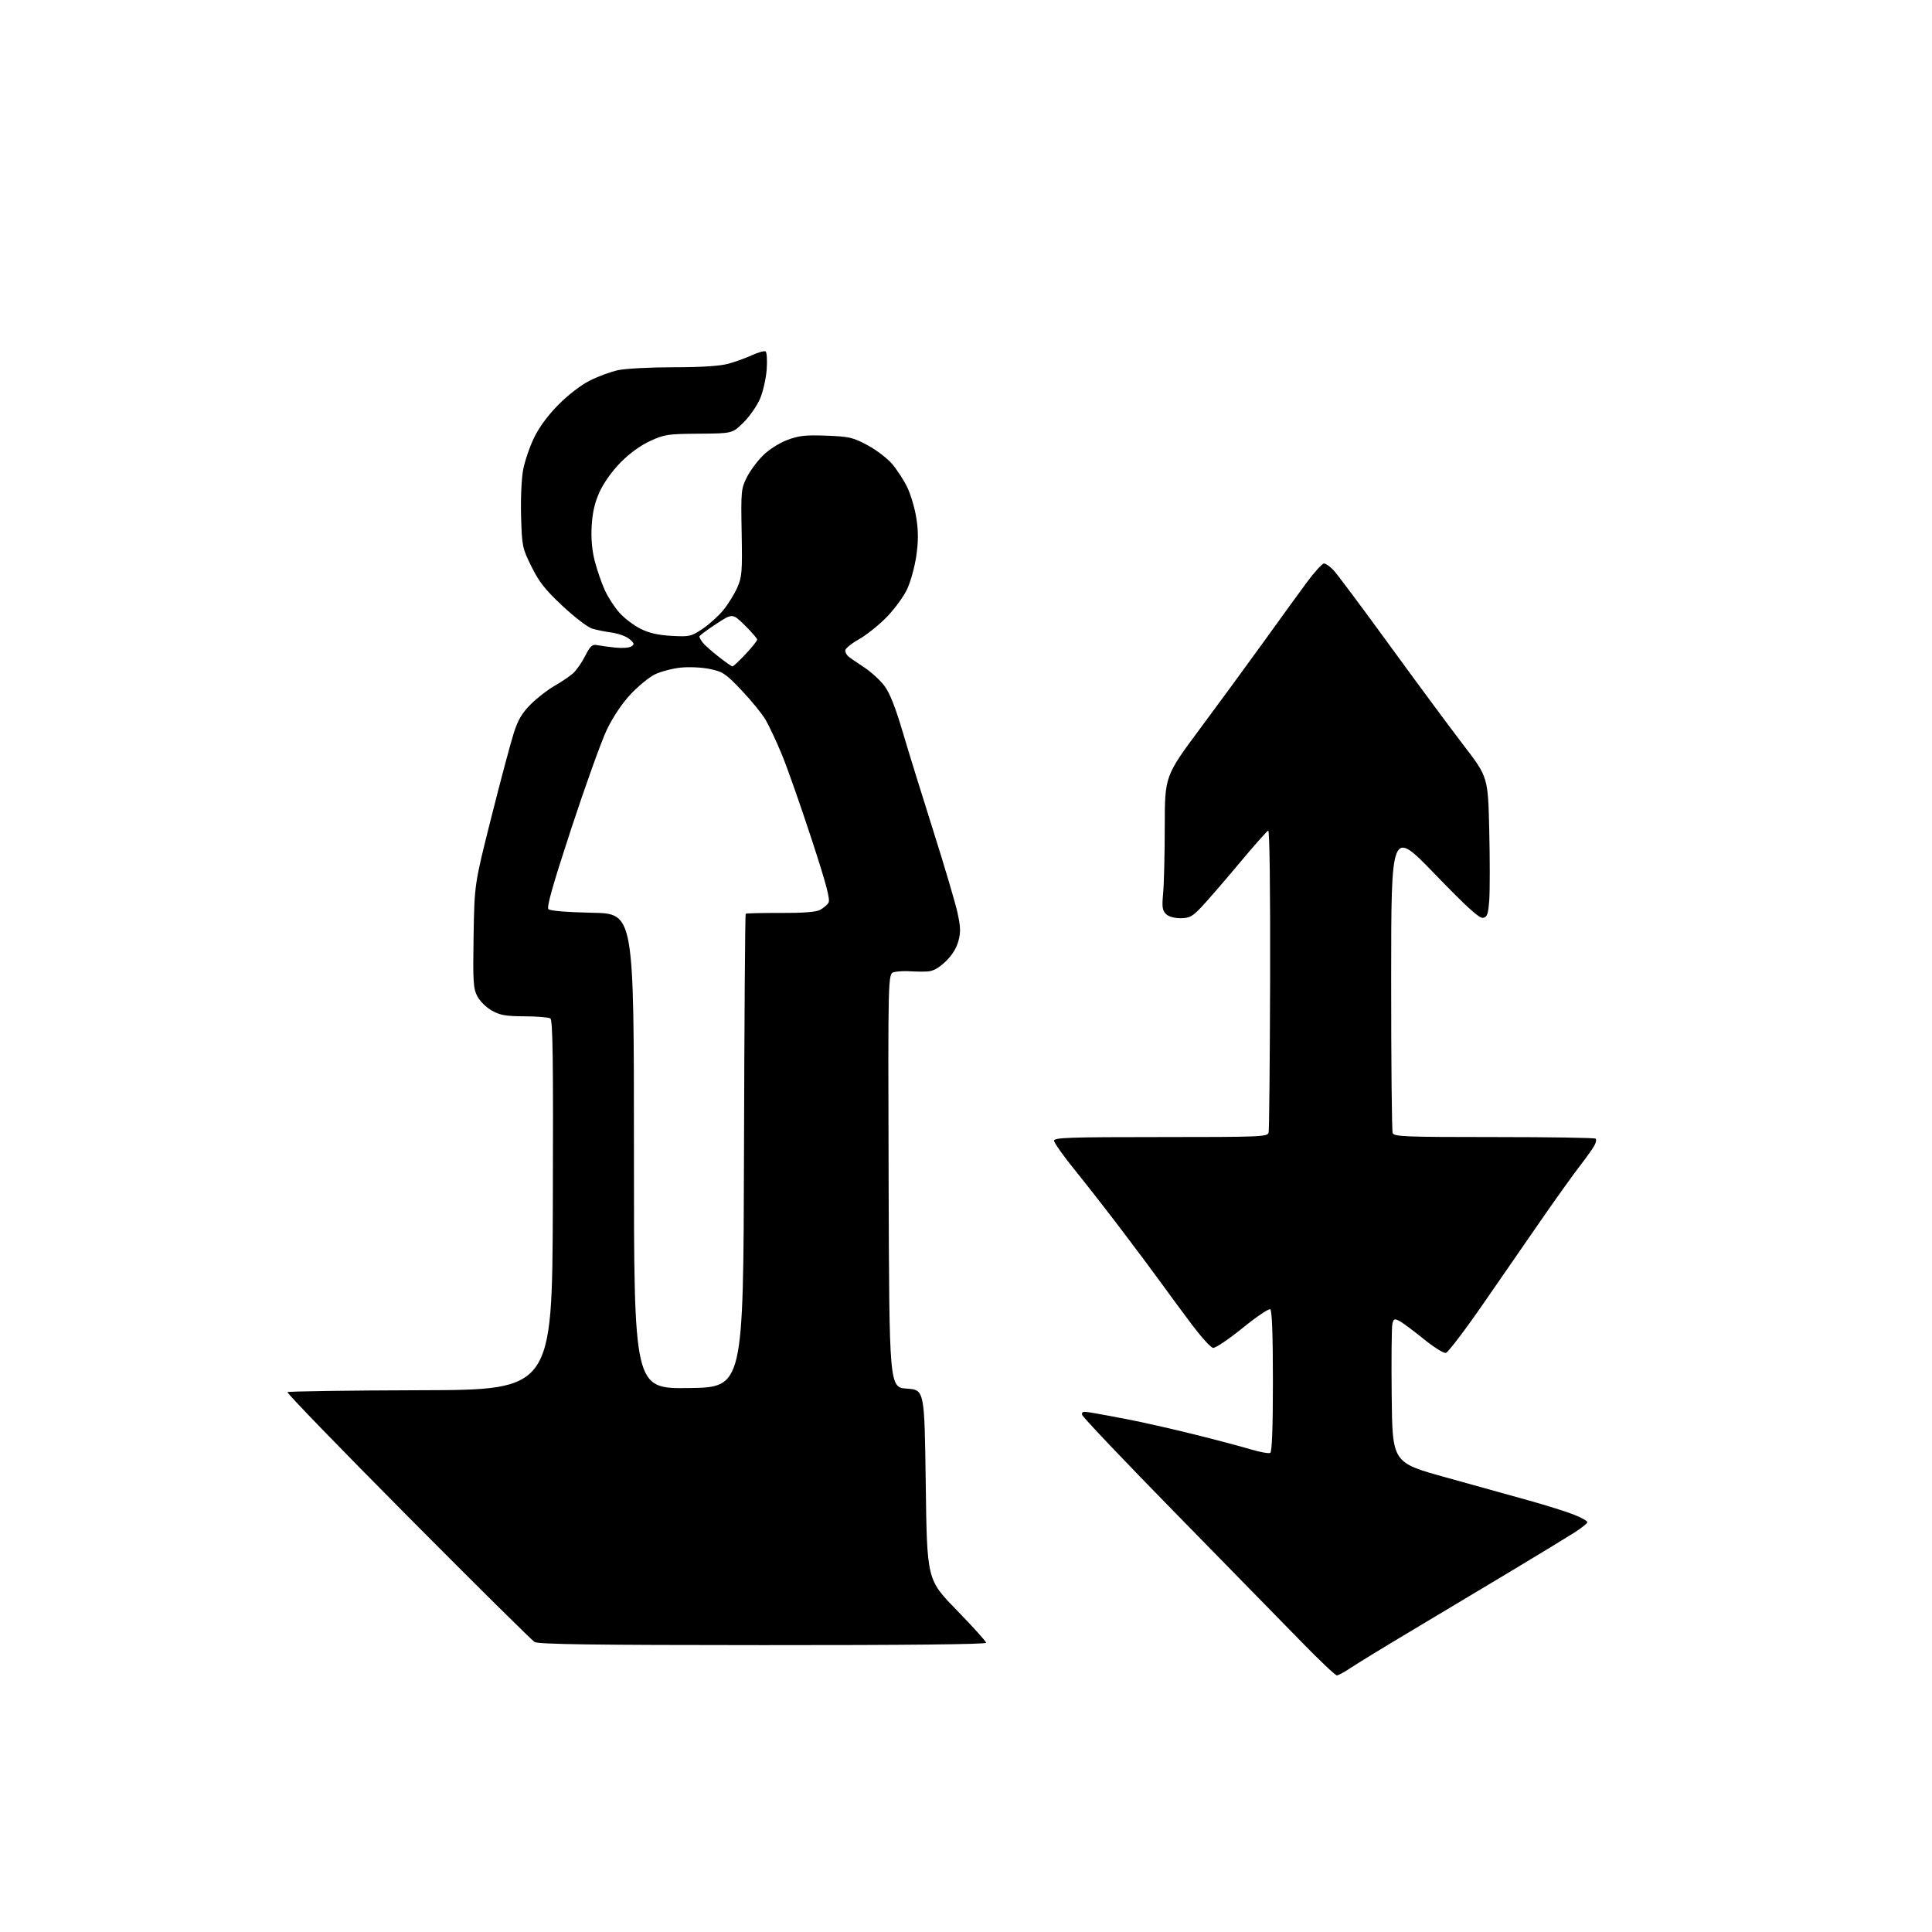 <?xml version="1.0" encoding="UTF-8" standalone="no"?>
<svg 
  version="1.1" 
  xmlns="http://www.w3.org/2000/svg" 
  xmlns:xlink="http://www.w3.org/1999/xlink" 
  xmlns:svg="http://www.w3.org/2000/svg"
  xmlns:rdf="http://www.w3.org/1999/02/22-rdf-syntax-ns#"
  xmlns:cc="http://creativecommons.org/ns#"
  xmlns:dc="http://purl.org/dc/elements/1.1/"
  viewBox="0 0 768 768"
  width="768"
  height="768"
>
<style>svg {background-color: white; }</style>"
<path stroke="none" fill="black" fill-rule="evenodd" d="M531.42,666.00C530.83,666.00 524.53,660.04 517.43,652.75C510.33,645.46 487.86,622.51 467.51,601.73C447.15,580.96 430.35,563.27 430.16,562.42C429.89,561.16 430.52,560.99 433.66,561.51C435.77,561.86 442.23,563.05 448.00,564.16C453.77,565.26 465.70,567.96 474.50,570.14C483.30,572.33 493.52,575.03 497.21,576.15C500.90,577.26 504.39,577.88 504.96,577.53C505.64,577.10 506.00,567.25 506.00,549.00C506.00,530.56 505.64,520.90 504.95,520.47C504.37,520.11 499.38,523.48 493.86,527.97C488.32,532.46 483.09,535.97 482.18,535.80C481.27,535.62 477.59,531.59 474.01,526.84C470.43,522.09 465.02,514.77 462.00,510.57C458.98,506.38 451.77,496.73 446.00,489.12C440.23,481.51 431.79,470.70 427.25,465.09C422.71,459.49 419.00,454.25 419.00,453.45C419.00,452.21 425.05,452.00 461.43,452.00C501.02,452.00 503.89,451.88 504.29,450.25C504.53,449.29 504.79,421.80 504.89,389.16C504.99,353.71 504.68,329.95 504.14,330.16C503.64,330.35 498.34,336.34 492.36,343.49C486.39,350.63 479.66,358.39 477.42,360.74C473.92,364.40 472.76,365.00 469.24,365.00C466.72,365.00 464.49,364.35 463.45,363.30C462.05,361.91 461.86,360.44 462.37,355.05C462.71,351.45 463.00,339.50 463.01,328.50C463.03,308.50 463.03,308.50 477.27,289.34C485.09,278.81 496.45,263.31 502.50,254.90C508.55,246.49 516.09,236.09 519.25,231.80C522.41,227.51 525.58,224.00 526.31,224.00C527.03,224.00 528.78,225.24 530.18,226.75C531.59,228.26 541.58,241.65 552.38,256.50C563.18,271.35 576.40,289.21 581.76,296.20C591.50,308.90 591.50,308.90 592.00,330.04C592.27,341.67 592.27,354.18 592.00,357.83C591.58,363.44 591.19,364.54 589.53,364.86C588.05,365.14 583.18,360.70 570.29,347.37C553.02,329.50 553.02,329.50 553.01,389.17C553.00,421.99 553.27,449.55 553.61,450.42C554.15,451.82 558.64,452.00 593.94,452.00C615.79,452.00 633.95,452.28 634.30,452.63C634.65,452.98 634.43,454.20 633.82,455.34C633.21,456.48 630.61,460.13 628.04,463.46C625.47,466.78 618.85,476.02 613.31,484.00C607.78,491.98 597.20,507.27 589.80,518.00C582.39,528.73 575.61,537.64 574.73,537.81C573.84,537.98 569.83,535.45 565.81,532.18C561.79,528.92 557.50,525.73 556.27,525.10C554.33,524.10 553.98,524.24 553.49,526.23C553.19,527.48 553.06,540.40 553.22,554.95C553.50,581.39 553.50,581.39 574.50,587.22C586.05,590.42 601.12,594.61 608.00,596.54C614.88,598.46 622.86,600.98 625.75,602.13C628.64,603.29 631.00,604.62 631.00,605.09C631.00,605.55 628.64,607.44 625.75,609.28C622.86,611.12 611.50,618.03 600.50,624.64C589.50,631.24 571.73,641.89 561.00,648.29C550.27,654.69 539.48,661.29 537.00,662.96C534.52,664.63 532.01,665.99 531.42,666.00zM303.25,653.96C235.45,653.94 214.03,653.64 212.50,652.71C211.40,652.05 188.71,629.57 162.08,602.76C135.44,575.95 113.93,553.74 114.27,553.40C114.60,553.06 138.42,552.72 167.19,552.64C219.50,552.50 219.50,552.50 219.76,479.06C219.96,420.98 219.75,405.46 218.76,404.83C218.07,404.39 213.45,404.02 208.50,404.00C201.06,403.97 198.81,403.58 195.50,401.72C193.26,400.46 190.71,397.93 189.71,395.98C188.13,392.90 187.96,390.14 188.26,372.00C188.60,351.50 188.60,351.50 195.28,325.00C198.95,310.43 202.97,295.35 204.20,291.50C205.92,286.12 207.49,283.45 210.97,279.98C213.46,277.49 217.75,274.16 220.50,272.59C223.25,271.02 226.56,268.78 227.85,267.61C229.14,266.45 231.29,263.36 232.62,260.74C234.62,256.82 235.44,256.05 237.27,256.43C238.50,256.68 241.75,257.12 244.50,257.42C247.25,257.72 250.18,257.52 251.00,256.96C252.28,256.10 252.17,255.68 250.21,254.03C248.95,252.98 245.80,251.82 243.21,251.47C240.62,251.12 237.08,250.40 235.35,249.87C233.62,249.34 228.34,245.30 223.62,240.88C216.73,234.44 214.29,231.35 211.27,225.23C207.62,217.85 207.49,217.21 207.14,205.18C206.94,198.09 207.30,190.12 207.98,186.63C208.63,183.26 210.57,177.57 212.30,174.00C214.29,169.86 217.81,165.09 221.98,160.88C225.85,156.97 230.97,153.04 234.51,151.26C237.81,149.60 242.88,147.74 245.80,147.13C248.71,146.51 258.61,145.99 267.80,145.99C278.85,145.98 286.19,145.51 289.50,144.60C292.25,143.84 296.51,142.30 298.96,141.18C301.41,140.06 303.82,139.39 304.33,139.70C304.84,140.02 305.03,143.25 304.77,146.89C304.50,150.52 303.30,155.79 302.09,158.60C300.87,161.40 297.91,165.63 295.50,168.00C291.12,172.30 291.12,172.30 277.81,172.40C265.43,172.49 264.07,172.70 258.40,175.32C254.62,177.06 250.17,180.30 246.70,183.82C243.37,187.19 239.99,191.93 238.37,195.48C236.42,199.75 235.52,203.62 235.21,209.01C234.91,214.07 235.31,218.68 236.43,223.03C237.34,226.59 239.14,231.80 240.43,234.62C241.72,237.44 244.36,241.50 246.31,243.65C248.25,245.81 252.00,248.64 254.64,249.96C258.02,251.65 261.65,252.48 266.97,252.77C274.10,253.16 274.75,253.01 279.27,249.98C281.90,248.22 285.60,244.88 287.50,242.56C289.41,240.24 291.90,236.22 293.05,233.63C294.95,229.34 295.10,227.38 294.82,211.71C294.52,195.38 294.62,194.26 296.82,189.84C298.09,187.27 301.00,183.33 303.27,181.08C305.67,178.70 309.72,176.12 312.95,174.90C317.57,173.16 320.17,172.88 328.50,173.19C337.59,173.53 339.08,173.88 344.83,176.96C348.31,178.83 352.71,182.18 354.61,184.40C356.51,186.62 359.22,190.78 360.62,193.65C362.02,196.52 363.67,202.08 364.27,206.02C365.09,211.32 365.08,215.22 364.23,221.06C363.60,225.40 361.95,231.35 360.56,234.28C359.18,237.21 355.52,242.18 352.45,245.34C349.37,248.49 344.41,252.45 341.42,254.13C338.44,255.81 336.00,257.81 336.00,258.56C336.00,259.31 336.56,260.39 337.25,260.96C337.94,261.54 340.74,263.47 343.47,265.25C346.20,267.04 349.82,270.33 351.52,272.57C353.67,275.41 355.89,280.99 358.87,291.07C361.22,299.01 366.71,316.75 371.07,330.50C375.43,344.25 379.70,358.70 380.57,362.61C381.86,368.41 381.94,370.53 380.97,374.11C380.21,376.95 378.40,379.83 375.85,382.25C373.17,384.81 370.90,386.06 368.71,386.18C366.94,386.27 363.76,386.24 361.64,386.09C359.51,385.95 356.70,386.11 355.38,386.44C352.99,387.04 352.99,387.04 353.24,469.27C353.50,551.50 353.50,551.50 360.50,552.00C367.50,552.50 367.50,552.50 368.00,590.22C368.50,627.93 368.50,627.93 380.25,640.00C386.71,646.63 392.00,652.50 392.00,653.03C392.00,653.65 359.86,653.99 303.25,653.96zM273.75,551.77C295.50,551.50 295.50,551.50 295.75,457.58C295.89,405.92 296.19,363.47 296.42,363.25C296.64,363.03 302.83,362.88 310.16,362.91C318.96,362.96 324.32,362.56 325.90,361.74C327.22,361.06 328.77,359.76 329.33,358.86C330.11,357.61 328.46,351.41 322.55,333.36C318.26,320.24 312.98,305.23 310.82,300.00C308.66,294.77 305.74,288.54 304.34,286.14C302.94,283.75 298.65,278.48 294.82,274.45C288.48,267.77 287.34,267.01 282.20,265.94C279.01,265.28 273.93,265.04 270.58,265.39C267.30,265.73 262.69,266.94 260.35,268.07C258.01,269.21 253.60,272.83 250.55,276.12C247.09,279.86 243.55,285.19 241.12,290.30C238.99,294.81 232.67,312.41 227.08,329.41C219.77,351.67 217.23,360.63 218.01,361.41C218.68,362.08 225.47,362.63 235.55,362.84C252.00,363.17 252.00,363.17 252.00,457.61C252.00,552.04 252.00,552.04 273.75,551.77zM291.11,264.92C291.45,264.96 293.81,262.77 296.36,260.04C298.91,257.32 301.00,254.71 301.00,254.26C301.00,253.80 298.79,251.25 296.09,248.59C291.18,243.76 291.18,243.76 284.59,248.09C280.97,250.47 278.00,252.69 278.00,253.02C278.00,253.35 278.56,254.39 279.25,255.32C279.94,256.26 282.75,258.79 285.50,260.93C288.25,263.08 290.78,264.87 291.11,264.92z" />

</svg>